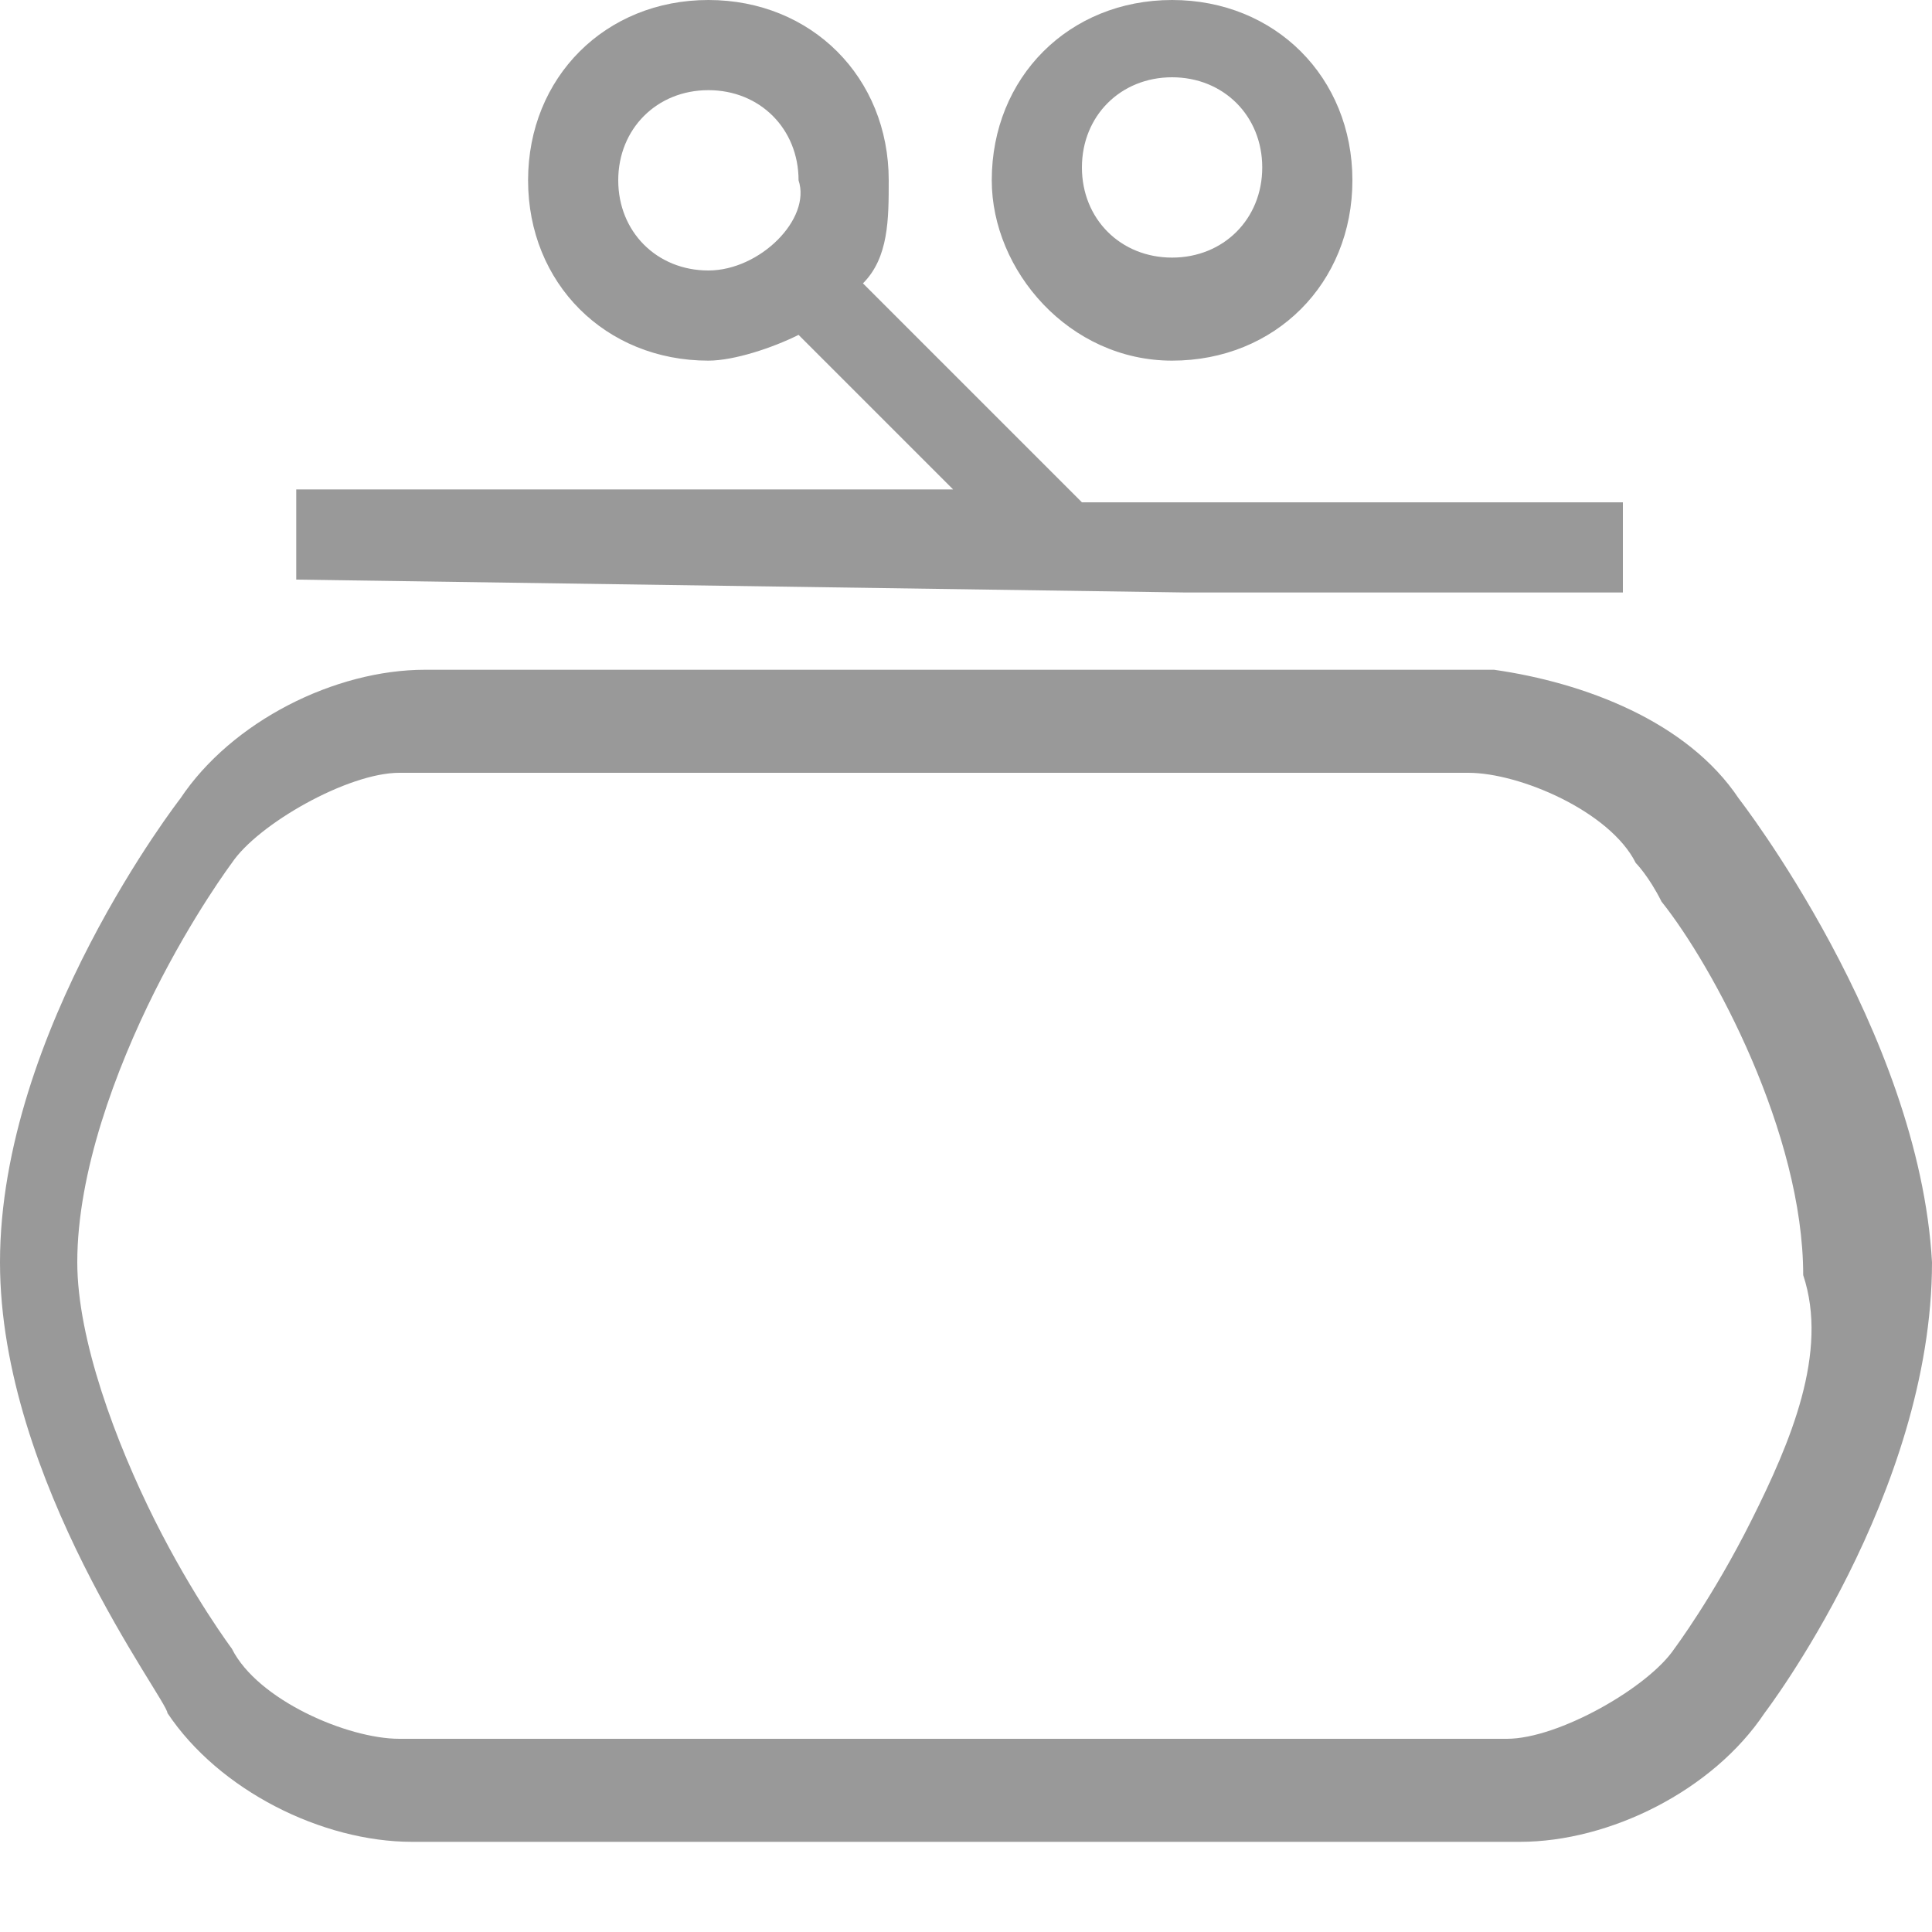<svg width="15" height="15" viewBox="0 0 15 15" fill="none" xmlns="http://www.w3.org/2000/svg"><path d="M13.5 6.2C13.1 5.6 12.3 5.3 11.6 5.2H3.3C2.6 5.2 1.8 5.6 1.4 6.2C1.4 6.2 0 8 0 9.8C0 11.5 1.3 13.2 1.3 13.3C1.7 13.9 2.5 14.3 3.2 14.3H11.8C12.5 14.3 13.3 13.9 13.7 13.3C13.7 13.3 15 11.6 15 9.8C14.9 8 13.5 6.2 13.5 6.2ZM13.6 11.8C13.3 12.4 13 12.8 13 12.8C12.8 13.1 12.1 13.5 11.7 13.5H3.1C2.7 13.5 2 13.2 1.8 12.8C1.8 12.8 1.5 12.4 1.2 11.8C0.9 11.2 0.6 10.4 0.6 9.8C0.6 9.1 0.9 8.3 1.2 7.7C1.5 7.1 1.8 6.7 1.8 6.7C2 6.4 2.7 6 3.1 6H11.4C11.8 6 12.5 6.3 12.7 6.7C12.7 6.7 12.8 6.8 12.9 7C13.3 7.5 14 8.8 14 9.9C14.2 10.5 13.9 11.2 13.6 11.8ZM9.1 2.8C9.9 2.8 10.5 2.2 10.5 1.4C10.5 0.6 9.9 0 9.1 0C8.3 0 7.7 0.6 7.7 1.4C7.7 2.1 8.3 2.8 9.1 2.8ZM9.1 0.6C9.5 0.6 9.8 0.9 9.8 1.3C9.8 1.7 9.5 2 9.1 2C8.7 2 8.4 1.7 8.4 1.3C8.4 0.9 8.7 0.6 9.1 0.6ZM9.2 4.6H12.6V3.9H8.4L6.7 2.2C6.9 2 6.9 1.7 6.9 1.4C6.9 0.6 6.3 0 5.5 0C4.7 0 4.1 0.6 4.1 1.4C4.1 2.2 4.7 2.8 5.5 2.8C5.7 2.8 6 2.7 6.2 2.6L7.4 3.8H2.3V4.5L9.2 4.6ZM5.5 2.1C5.1 2.1 4.8 1.8 4.8 1.4C4.8 1 5.1 0.7 5.5 0.7C5.9 0.7 6.2 1 6.2 1.4C6.3 1.7 5.9 2.1 5.5 2.1Z" fill="#999999"></path></svg>